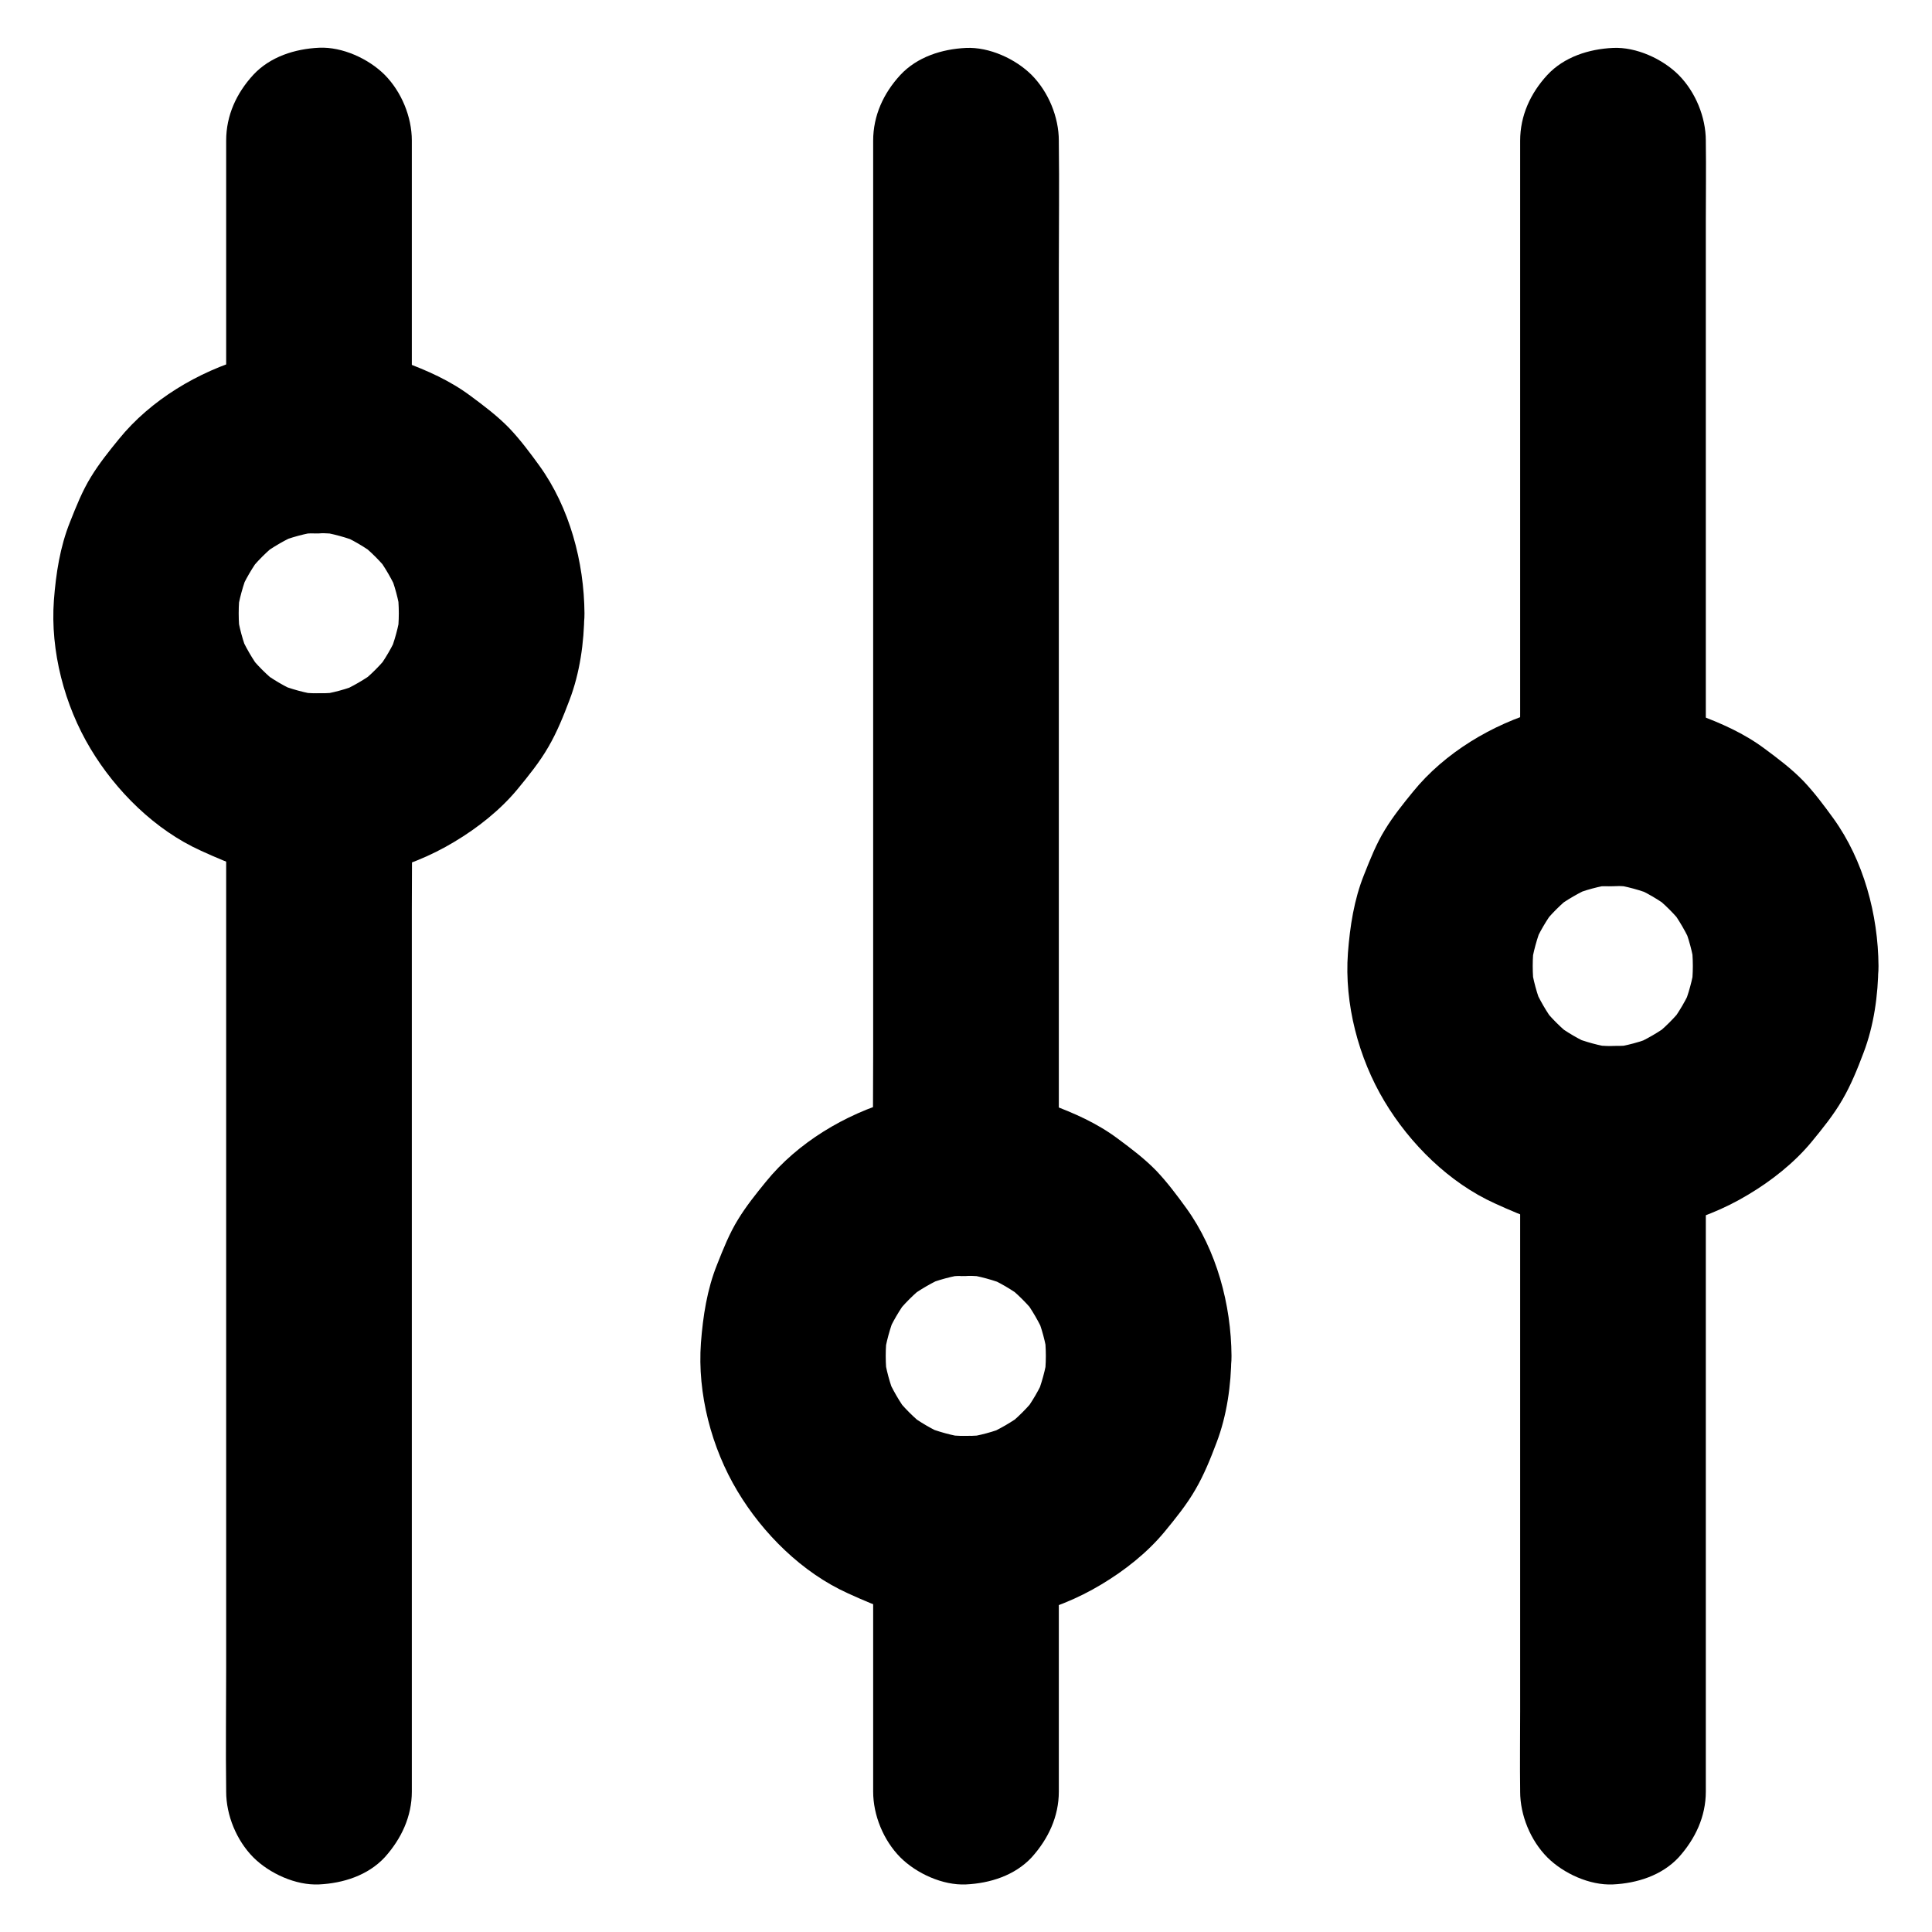 <?xml version="1.0" encoding="UTF-8"?>
<!-- Uploaded to: SVG Repo, www.svgrepo.com, Generator: SVG Repo Mixer Tools -->
<svg fill="#000000" width="800px" height="800px" version="1.1" viewBox="144 144 512 512" xmlns="http://www.w3.org/2000/svg">
 <g>
  <path d="m253.14 618.79v-26.566-63.617-76.898-66.668c0-10.773 0.148-21.5 0-32.273v-0.441c0-6.297-2.754-12.941-7.184-17.418-4.281-4.281-11.266-7.477-17.418-7.184-6.348 0.297-12.941 2.363-17.418 7.184-4.43 4.82-7.184 10.727-7.184 17.418v26.566 63.617 76.898 66.668c0 10.773-0.148 21.5 0 32.273v0.441c0 6.297 2.754 12.941 7.184 17.418 4.281 4.281 11.266 7.477 17.418 7.184 6.348-0.297 12.941-2.363 17.418-7.184 4.379-4.875 7.184-10.777 7.184-17.418z"/>
  <path d="m253.14 260.76v-69.816-9.691c0-6.297-2.754-12.941-7.184-17.418-4.281-4.281-11.266-7.477-17.418-7.184-6.348 0.297-12.941 2.363-17.418 7.184-4.43 4.82-7.184 10.727-7.184 17.418v69.816 9.691c0 6.297 2.754 12.941 7.184 17.418 4.281 4.281 11.266 7.477 17.418 7.184 6.348-0.297 12.941-2.363 17.418-7.184 4.379-4.824 7.184-10.777 7.184-17.418z"/>
  <path d="m249.69 306.52c0 2.066-0.148 4.082-0.395 6.148 0.297-2.164 0.59-4.379 0.887-6.543-0.543 3.984-1.625 7.824-3.102 11.512 0.836-1.969 1.672-3.938 2.461-5.856-1.523 3.59-3.492 6.938-5.856 10.086 1.277-1.672 2.559-3.297 3.836-4.969-2.508 3.246-5.41 6.148-8.66 8.66 1.672-1.277 3.297-2.559 4.969-3.836-3.148 2.363-6.496 4.281-10.086 5.856 1.969-0.836 3.938-1.672 5.856-2.461-3.691 1.523-7.527 2.559-11.512 3.102 2.164-0.297 4.379-0.59 6.543-0.887-4.082 0.543-8.215 0.543-12.301 0 2.164 0.297 4.379 0.59 6.543 0.887-3.984-0.543-7.824-1.625-11.512-3.102 1.969 0.836 3.938 1.672 5.856 2.461-3.59-1.523-6.938-3.492-10.086-5.856 1.672 1.277 3.297 2.559 4.969 3.836-3.246-2.508-6.148-5.41-8.66-8.66 1.277 1.672 2.559 3.297 3.836 4.969-2.363-3.148-4.281-6.496-5.856-10.086 0.836 1.969 1.672 3.938 2.461 5.856-1.523-3.691-2.559-7.527-3.102-11.512 0.297 2.164 0.59 4.379 0.887 6.543-0.543-4.082-0.543-8.215 0-12.301-0.297 2.164-0.59 4.379-0.887 6.543 0.543-3.984 1.625-7.824 3.102-11.512-0.836 1.969-1.672 3.938-2.461 5.856 1.523-3.59 3.492-6.938 5.856-10.086-1.277 1.672-2.559 3.297-3.836 4.969 2.508-3.246 5.41-6.148 8.66-8.66-1.672 1.277-3.297 2.559-4.969 3.836 3.148-2.363 6.496-4.281 10.086-5.856-1.969 0.836-3.938 1.672-5.856 2.461 3.691-1.523 7.527-2.559 11.512-3.102-2.164 0.297-4.379 0.59-6.543 0.887 4.082-0.543 8.215-0.543 12.301 0-2.164-0.297-4.379-0.59-6.543-0.887 3.984 0.543 7.824 1.625 11.512 3.102-1.969-0.836-3.938-1.672-5.856-2.461 3.59 1.523 6.938 3.492 10.086 5.856-1.672-1.277-3.297-2.559-4.969-3.836 3.246 2.508 6.148 5.41 8.66 8.66-1.277-1.672-2.559-3.297-3.836-4.969 2.363 3.148 4.281 6.496 5.856 10.086-0.836-1.969-1.672-3.938-2.461-5.856 1.523 3.691 2.559 7.527 3.102 11.512-0.297-2.164-0.59-4.379-0.887-6.543 0.246 2.066 0.395 4.086 0.395 6.152 0.051 6.348 2.707 12.891 7.184 17.418 4.281 4.281 11.266 7.477 17.418 7.184 6.348-0.297 12.941-2.363 17.418-7.184 4.379-4.773 7.231-10.727 7.184-17.418-0.098-13.578-3.938-27.996-11.957-39.113-2.461-3.394-5.066-6.887-7.969-9.938-3.102-3.199-6.691-5.902-10.281-8.562-5.41-4.035-11.512-6.742-17.809-9.055-12.941-4.773-28.438-4.82-41.625-1.031-12.695 3.641-25.34 11.168-33.75 21.551-2.609 3.199-5.215 6.445-7.379 9.988-2.312 3.738-3.938 7.871-5.559 11.957-2.656 6.594-3.738 13.676-4.281 20.762-0.984 13.43 2.805 27.848 9.691 39.312 6.742 11.266 17.172 21.598 29.273 27.059 3.887 1.77 7.922 3.543 12.055 4.773 4.477 1.277 9.152 1.82 13.777 2.363 6.938 0.789 13.973-0.051 20.812-1.379 7.133-1.379 14.316-4.379 20.516-8.117 6.102-3.641 12.102-8.363 16.68-13.875 2.953-3.59 5.953-7.281 8.266-11.316 2.262-3.887 3.984-8.168 5.559-12.348 2.754-7.184 3.887-15.301 3.938-22.977 0.051-6.297-2.754-12.988-7.184-17.418-4.281-4.281-11.266-7.477-17.418-7.184-13.391 0.535-24.461 10.77-24.559 24.547z"/>
  <path d="m424.6 618.79v-61.008-8.66c0-6.297-2.754-12.941-7.184-17.418-4.281-4.281-11.266-7.477-17.418-7.184-6.348 0.297-12.941 2.363-17.418 7.184-4.43 4.82-7.184 10.727-7.184 17.418v61.008 8.66c0 6.297 2.754 12.941 7.184 17.418 4.281 4.281 11.266 7.477 17.418 7.184 6.348-0.297 12.941-2.363 17.418-7.184 4.379-4.875 7.184-10.777 7.184-17.418z"/>
  <path d="m424.6 457.56v-27.602-65.781-80.047-68.781c0-11.219 0.148-22.434 0-33.605v-0.441c0-6.297-2.754-12.941-7.184-17.418-4.281-4.281-11.266-7.477-17.418-7.184-6.348 0.297-12.941 2.363-17.418 7.184-4.43 4.82-7.184 10.727-7.184 17.418v27.602 65.781 80.047 68.781c0 11.219-0.148 22.434 0 33.605v0.441c0 6.297 2.754 12.941 7.184 17.418 4.281 4.281 11.266 7.477 17.418 7.184 6.348-0.297 12.941-2.363 17.418-7.184 4.379-4.824 7.184-10.777 7.184-17.418z"/>
  <path d="m421.16 503.32c0 2.066-0.148 4.082-0.395 6.148 0.297-2.164 0.59-4.379 0.887-6.543-0.543 3.984-1.625 7.824-3.102 11.512 0.836-1.969 1.672-3.938 2.461-5.856-1.523 3.59-3.492 6.938-5.856 10.086 1.277-1.672 2.559-3.297 3.836-4.969-2.508 3.246-5.41 6.148-8.66 8.66 1.672-1.277 3.297-2.559 4.969-3.836-3.148 2.363-6.496 4.281-10.086 5.856 1.969-0.836 3.938-1.672 5.856-2.461-3.691 1.523-7.527 2.559-11.512 3.102 2.164-0.297 4.379-0.59 6.543-0.887-4.082 0.543-8.215 0.543-12.301 0 2.164 0.297 4.379 0.59 6.543 0.887-3.984-0.543-7.824-1.625-11.512-3.102 1.969 0.836 3.938 1.672 5.856 2.461-3.59-1.523-6.938-3.492-10.086-5.856 1.672 1.277 3.297 2.559 4.969 3.836-3.246-2.508-6.148-5.41-8.66-8.66 1.277 1.672 2.559 3.297 3.836 4.969-2.363-3.148-4.281-6.496-5.856-10.086 0.836 1.969 1.672 3.938 2.461 5.856-1.523-3.691-2.559-7.527-3.102-11.512 0.297 2.164 0.59 4.379 0.887 6.543-0.543-4.082-0.543-8.215 0-12.301-0.297 2.164-0.59 4.379-0.887 6.543 0.543-3.984 1.625-7.824 3.102-11.512-0.836 1.969-1.672 3.938-2.461 5.856 1.523-3.59 3.492-6.938 5.856-10.086-1.277 1.672-2.559 3.297-3.836 4.969 2.508-3.246 5.41-6.148 8.66-8.66-1.672 1.277-3.297 2.559-4.969 3.836 3.148-2.363 6.496-4.281 10.086-5.856-1.969 0.836-3.938 1.672-5.856 2.461 3.691-1.523 7.527-2.559 11.512-3.102-2.164 0.297-4.379 0.59-6.543 0.887 4.082-0.543 8.215-0.543 12.301 0-2.164-0.297-4.379-0.59-6.543-0.887 3.984 0.543 7.824 1.625 11.512 3.102-1.969-0.836-3.938-1.672-5.856-2.461 3.59 1.523 6.938 3.492 10.086 5.856-1.672-1.277-3.297-2.559-4.969-3.836 3.246 2.508 6.148 5.41 8.66 8.66-1.277-1.672-2.559-3.297-3.836-4.969 2.363 3.148 4.281 6.496 5.856 10.086-0.836-1.969-1.672-3.938-2.461-5.856 1.523 3.691 2.559 7.527 3.102 11.512-0.297-2.164-0.59-4.379-0.887-6.543 0.246 2.066 0.395 4.086 0.395 6.152 0.051 6.348 2.707 12.891 7.184 17.418 4.281 4.281 11.266 7.477 17.418 7.184 6.348-0.297 12.941-2.363 17.418-7.184 4.379-4.773 7.231-10.727 7.184-17.418-0.098-13.578-3.938-27.996-11.957-39.113-2.461-3.394-5.066-6.887-7.969-9.938-3.102-3.199-6.691-5.902-10.281-8.562-5.41-4.035-11.512-6.742-17.809-9.055-12.941-4.773-28.438-4.82-41.625-1.031-12.695 3.641-25.34 11.168-33.75 21.551-2.609 3.199-5.215 6.445-7.379 9.988-2.312 3.738-3.938 7.871-5.559 11.957-2.656 6.594-3.738 13.676-4.281 20.762-0.984 13.43 2.805 27.848 9.691 39.312 6.742 11.266 17.172 21.598 29.273 27.059 3.887 1.77 7.922 3.543 12.055 4.773 4.477 1.277 9.152 1.82 13.777 2.363 6.938 0.789 13.973-0.051 20.812-1.379 7.133-1.379 14.316-4.379 20.516-8.117 6.102-3.641 12.102-8.363 16.68-13.875 2.953-3.59 5.953-7.281 8.266-11.316 2.262-3.887 3.984-8.168 5.559-12.348 2.754-7.184 3.887-15.301 3.938-22.977 0.051-6.297-2.754-12.988-7.184-17.418-4.281-4.281-11.266-7.477-17.418-7.184-13.391 0.535-24.461 10.77-24.559 24.547z"/>
  <path d="m596.06 618.79v-17.172-41.277-49.938-43.199c0-7.035 0.098-14.07 0-21.059v-0.297c0-6.297-2.754-12.941-7.184-17.418-4.281-4.281-11.266-7.477-17.418-7.184-6.348 0.297-12.941 2.363-17.418 7.184-4.43 4.82-7.184 10.727-7.184 17.418v17.172 41.277 49.938 43.199c0 7.035-0.098 14.07 0 21.059v0.297c0 6.297 2.754 12.941 7.184 17.418 4.281 4.281 11.266 7.477 17.418 7.184 6.348-0.297 12.941-2.363 17.418-7.184 4.379-4.875 7.184-10.777 7.184-17.418z"/>
  <path d="m596.06 354.24v-17.172-41.277-49.938-43.199c0-7.035 0.098-14.07 0-21.059v-0.297c0-6.297-2.754-12.941-7.184-17.418-4.281-4.281-11.266-7.477-17.418-7.184-6.348 0.297-12.941 2.363-17.418 7.184-4.43 4.82-7.184 10.727-7.184 17.418v17.172 41.277 49.938 43.199c0 7.035-0.098 14.07 0 21.059v0.297c0 6.297 2.754 12.941 7.184 17.418 4.281 4.281 11.266 7.477 17.418 7.184 6.348-0.297 12.941-2.363 17.418-7.184 4.379-4.824 7.184-10.777 7.184-17.418z"/>
  <path d="m592.62 400c0 2.066-0.148 4.082-0.395 6.148 0.297-2.164 0.59-4.379 0.887-6.543-0.543 3.984-1.625 7.824-3.102 11.512 0.836-1.969 1.672-3.938 2.461-5.856-1.523 3.59-3.492 6.938-5.856 10.086 1.277-1.672 2.559-3.297 3.836-4.969-2.508 3.246-5.41 6.148-8.66 8.66 1.672-1.277 3.297-2.559 4.969-3.836-3.148 2.363-6.496 4.281-10.086 5.856 1.969-0.836 3.938-1.672 5.856-2.461-3.691 1.523-7.527 2.559-11.512 3.102 2.164-0.297 4.379-0.59 6.543-0.887-4.082 0.543-8.215 0.543-12.301 0 2.164 0.297 4.379 0.59 6.543 0.887-3.984-0.543-7.824-1.625-11.512-3.102 1.969 0.836 3.938 1.672 5.856 2.461-3.59-1.523-6.938-3.492-10.086-5.856 1.672 1.277 3.297 2.559 4.969 3.836-3.246-2.508-6.148-5.41-8.66-8.66 1.277 1.672 2.559 3.297 3.836 4.969-2.363-3.148-4.281-6.496-5.856-10.086 0.836 1.969 1.672 3.938 2.461 5.856-1.523-3.691-2.559-7.527-3.102-11.512 0.297 2.164 0.59 4.379 0.887 6.543-0.543-4.082-0.543-8.215 0-12.301-0.297 2.164-0.59 4.379-0.887 6.543 0.543-3.984 1.625-7.824 3.102-11.512-0.836 1.969-1.672 3.938-2.461 5.856 1.523-3.59 3.492-6.938 5.856-10.086-1.277 1.672-2.559 3.297-3.836 4.969 2.508-3.246 5.41-6.148 8.66-8.66-1.672 1.277-3.297 2.559-4.969 3.836 3.148-2.363 6.496-4.281 10.086-5.856-1.969 0.836-3.938 1.672-5.856 2.461 3.691-1.523 7.527-2.559 11.512-3.102-2.164 0.297-4.379 0.59-6.543 0.887 4.082-0.543 8.215-0.543 12.301 0-2.164-0.297-4.379-0.59-6.543-0.887 3.984 0.543 7.824 1.625 11.512 3.102-1.969-0.836-3.938-1.672-5.856-2.461 3.59 1.523 6.938 3.492 10.086 5.856-1.672-1.277-3.297-2.559-4.969-3.836 3.246 2.508 6.148 5.41 8.66 8.66-1.277-1.672-2.559-3.297-3.836-4.969 2.363 3.148 4.281 6.496 5.856 10.086-0.836-1.969-1.672-3.938-2.461-5.856 1.523 3.691 2.559 7.527 3.102 11.512-0.297-2.164-0.59-4.379-0.887-6.543 0.246 2.066 0.395 4.086 0.395 6.152 0.051 6.348 2.707 12.891 7.184 17.418 4.281 4.281 11.266 7.477 17.418 7.184 6.348-0.297 12.941-2.363 17.418-7.184 4.379-4.773 7.231-10.727 7.184-17.418-0.098-13.578-3.938-27.996-11.957-39.113-2.461-3.394-5.066-6.887-7.969-9.938-3.102-3.199-6.691-5.902-10.281-8.562-5.41-4.035-11.512-6.742-17.809-9.055-12.941-4.773-28.438-4.82-41.625-1.031-12.695 3.641-25.34 11.168-33.75 21.551-2.609 3.199-5.215 6.445-7.379 9.988-2.312 3.738-3.938 7.871-5.559 11.957-2.656 6.594-3.738 13.676-4.281 20.762-0.984 13.43 2.805 27.848 9.691 39.312 6.742 11.266 17.172 21.598 29.273 27.059 3.887 1.77 7.922 3.543 12.055 4.773 4.477 1.277 9.152 1.82 13.777 2.363 6.938 0.789 13.973-0.051 20.812-1.379 7.133-1.379 14.316-4.379 20.516-8.117 6.102-3.641 12.102-8.363 16.68-13.875 2.953-3.59 5.953-7.281 8.266-11.316 2.262-3.887 3.984-8.168 5.559-12.348 2.754-7.184 3.887-15.301 3.938-22.977 0.051-6.297-2.754-12.988-7.184-17.418-4.281-4.281-11.266-7.477-17.418-7.184-13.391 0.535-24.461 10.77-24.559 24.547z"/>
 </g>
</svg>